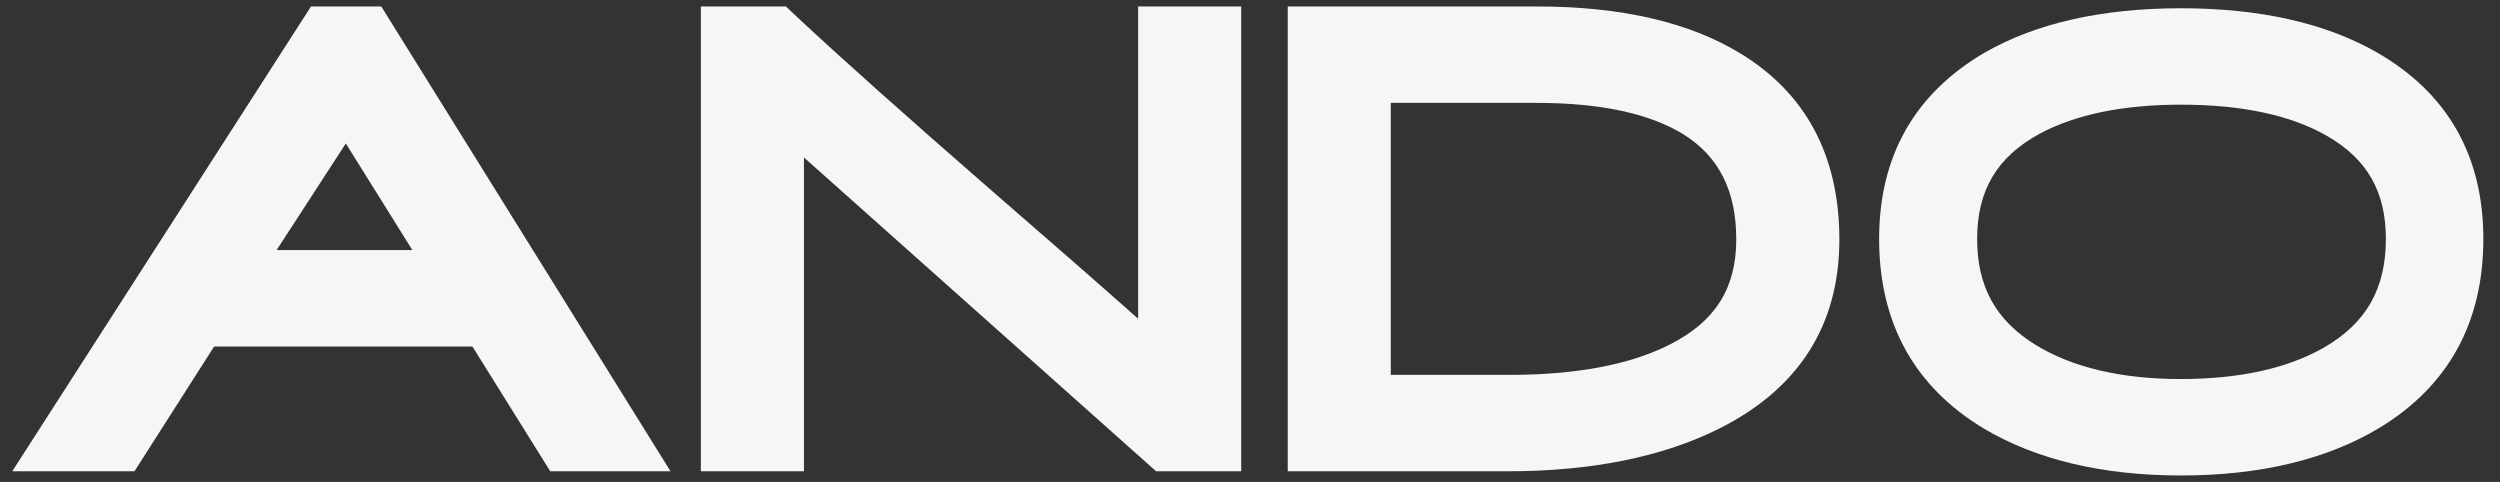 <svg width="83" height="16" viewBox="0 0 83 16" fill="none" xmlns="http://www.w3.org/2000/svg">
<rect x="0" y="0" width="83" height="16" fill="#333333" stroke="none"/>
<g clip-path="url(#clip0_68_20)">
<path d="M10.326 0.214L0.407 15.646H4.465L7.109 11.504H15.684L18.268 15.646H22.261L12.658 0.214L10.326 0.214ZM9.184 8.302L11.481 4.763L13.69 8.302H9.184Z" fill="#F6F6F6"/>
<path d="M37.786 10.582C36.531 9.468 34.896 8.038 32.897 6.306C30.08 3.854 27.885 1.896 26.375 0.482L26.09 0.214H23.269V15.646H26.691V5.228L38.382 15.646H41.208V0.214H37.786V10.582Z" fill="#F6F6F6"/>
<path d="M57.769 1.767C56.08 0.737 53.816 0.215 51.041 0.215L42.753 0.215V15.647H50.036C52.849 15.647 55.229 15.164 57.109 14.213C59.736 12.885 61.067 10.779 61.067 7.952C61.066 5.17 59.955 3.089 57.769 1.767ZM50.114 12.446H46.174V3.416H51.022C53.125 3.416 54.762 3.766 55.887 4.458C57.069 5.196 57.644 6.338 57.644 7.951C57.644 9.573 56.941 10.682 55.428 11.443C54.115 12.108 52.327 12.446 50.114 12.446Z" fill="#F6F6F6"/>
<path d="M78.914 1.741C77.217 0.768 75.028 0.274 72.408 0.274C69.788 0.274 67.598 0.768 65.894 1.745C63.567 3.104 62.387 5.185 62.387 7.931C62.387 10.724 63.557 12.843 65.87 14.232C67.608 15.263 69.807 15.786 72.408 15.786C75.034 15.786 77.248 15.255 78.988 14.21L78.99 14.209C81.284 12.822 82.447 10.71 82.447 7.931C82.446 5.169 81.258 3.087 78.914 1.741ZM72.408 12.584C70.432 12.584 68.808 12.203 67.581 11.45C66.257 10.632 65.641 9.514 65.641 7.931C65.641 6.318 66.302 5.208 67.719 4.439C68.911 3.799 70.489 3.475 72.408 3.475C74.439 3.475 76.076 3.827 77.274 4.522C78.596 5.289 79.211 6.372 79.211 7.93C79.211 9.593 78.55 10.744 77.134 11.551C75.922 12.237 74.332 12.584 72.408 12.584Z" fill="#F6F6F6"/>
</g>
<defs>
<clipPath id="clip0_68_20">
<rect width="82.04" height="15.571" fill="white" transform="translate(0.407 0.214)"/>
</clipPath>
</defs>
</svg>
